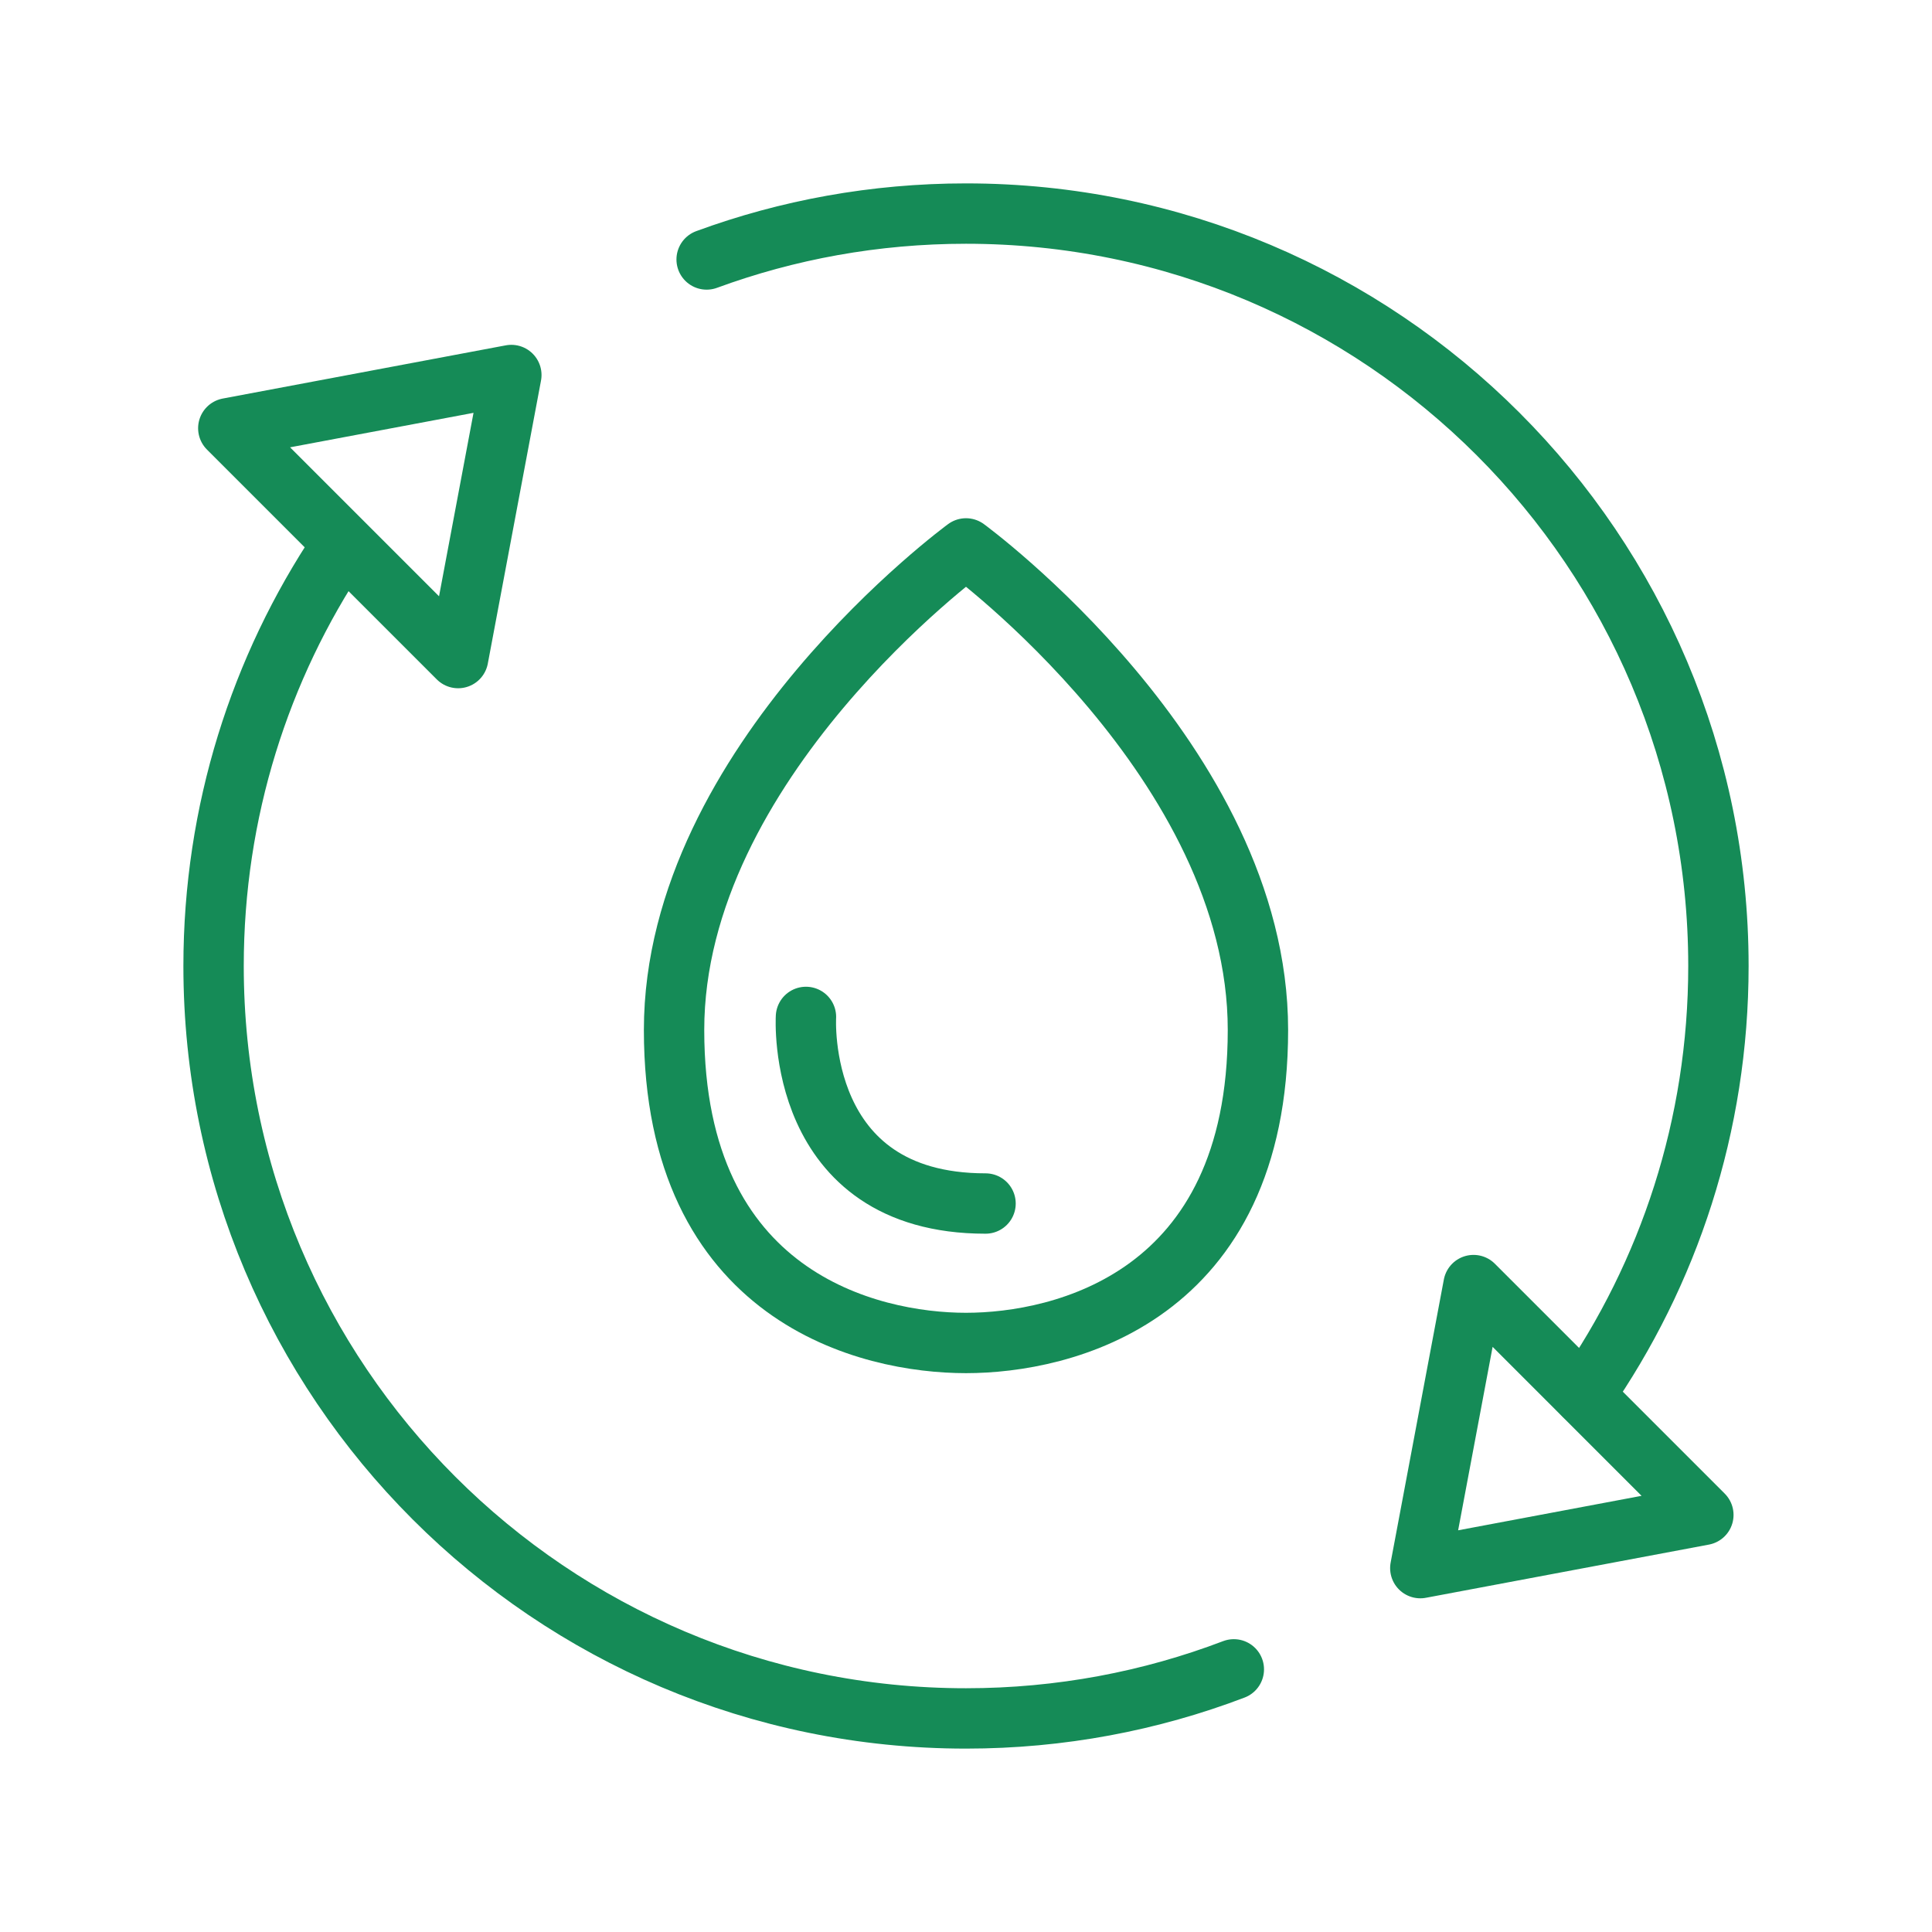 <?xml version="1.0" encoding="UTF-8"?>
<svg id="Layer_1" xmlns="http://www.w3.org/2000/svg" width="300" height="300" version="1.1" viewBox="0 0 300 300">
  <!-- Generator: Adobe Illustrator 29.1.0, SVG Export Plug-In . SVG Version: 2.1.0 Build 142)  -->
  <defs>
    <style>
      .st0 {
        fill: none;
        stroke: #158b57;
        stroke-linecap: round;
        stroke-linejoin: round;
        stroke-width: 9.374px;
      }
    </style>
  </defs>
  <path class="st0" d="M150,208.536c14.955,0,45.332-7.01,45.332-48.604,0-41.594-45.332-74.775-45.332-74.775,0,0-45.332,33.181-45.332,74.775s30.377,48.604,45.332,48.604Z"/>
  <path class="st0" d="M125.149,157.907s-1.714,28.975,27.885,28.975"/>
  <path class="st0" d="M191.589,259.217c-12.921,4.923-26.94,7.619-41.589,7.619-64.527,0-116.836-52.309-116.836-116.836,0-23.99,7.231-46.292,19.631-64.844"/>
  <path class="st0" d="M109.726,40.291c12.555-4.61,26.121-7.127,40.274-7.127,64.527,0,116.836,52.309,116.836,116.836,0,24.775-7.711,47.749-20.865,66.652"/>
  <polygon class="st0" points="53.294 84.339 71.139 102.184 79.401 58.232 35.449 66.494 53.294 84.339"/>
  <polygon class="st0" points="246.652 217.392 228.807 199.547 220.545 243.498 264.497 235.237 246.652 217.392"/>
</svg>